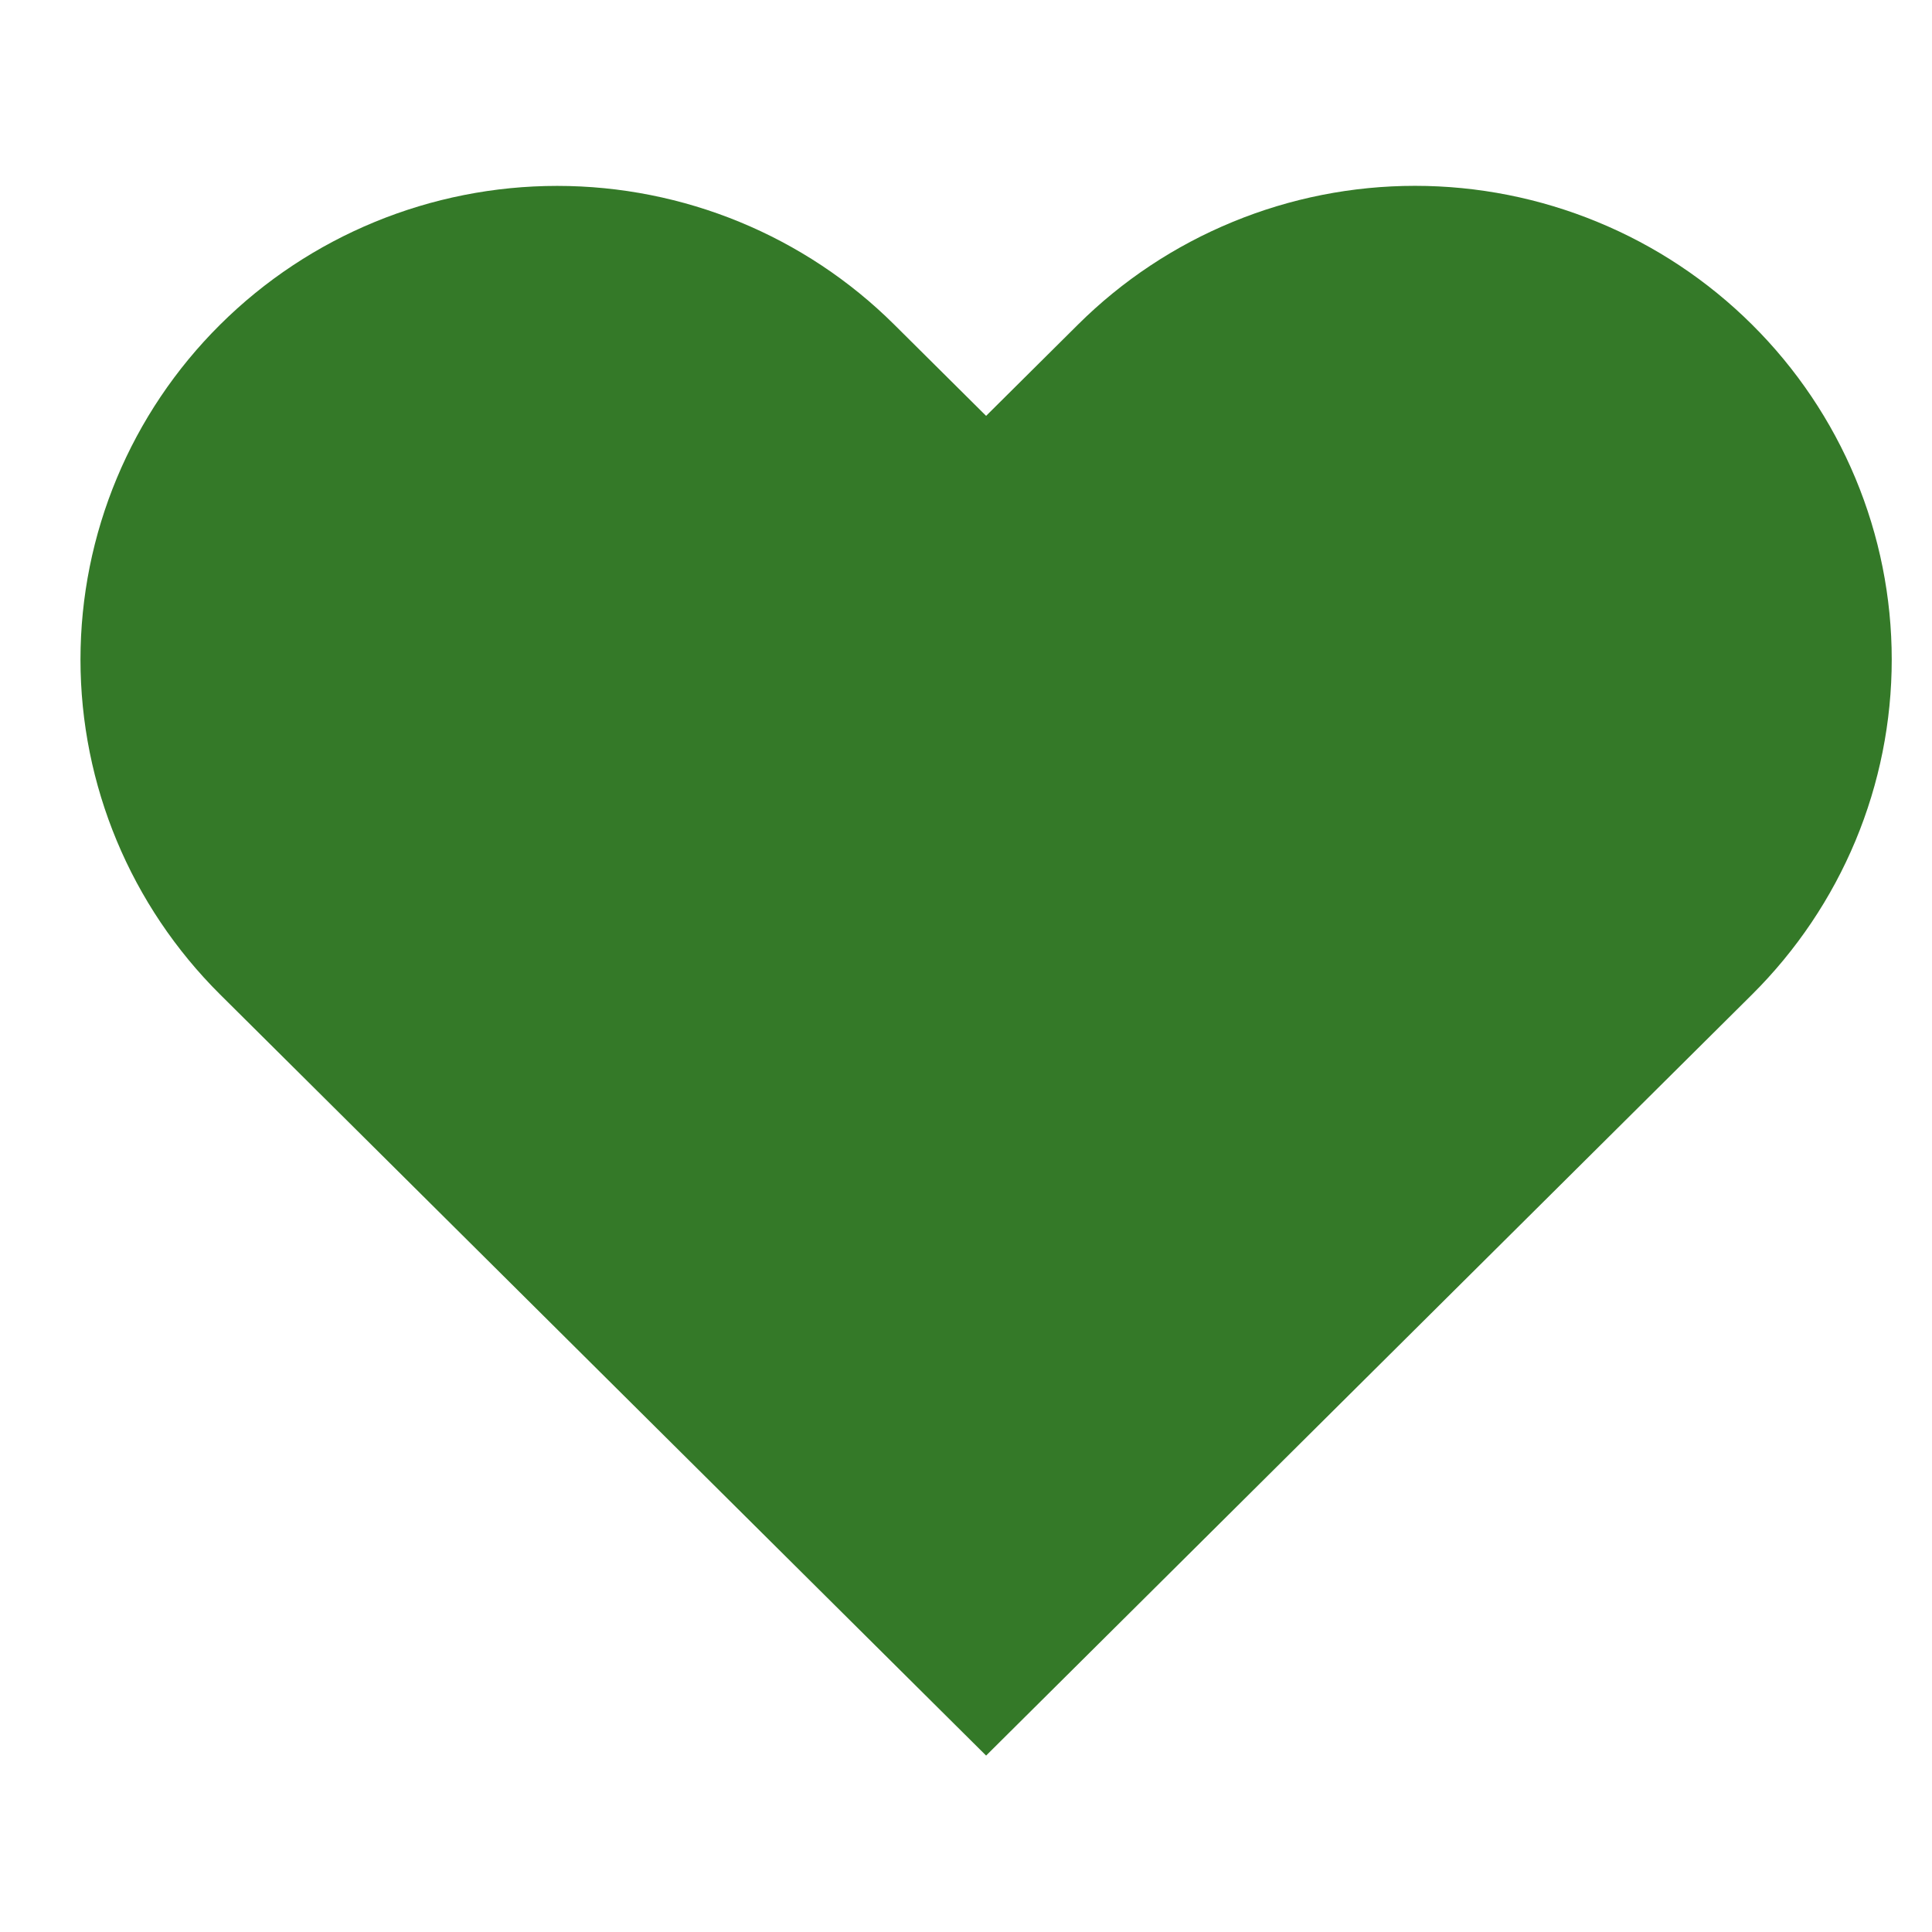 <svg preserveAspectRatio="none" width="100%" height="100%" overflow="visible" style="display: block;" viewBox="0 0 32 32" fill="none" xmlns="http://www.w3.org/2000/svg">
<g id="List">
<path id="Vector" d="M29.02 5.377C28.287 4.648 27.417 4.07 26.459 3.676C25.501 3.281 24.474 3.078 23.437 3.078C22.4 3.078 21.373 3.281 20.416 3.676C19.458 4.07 18.587 4.648 17.854 5.377L16.333 6.888L14.812 5.377C13.331 3.905 11.323 3.079 9.229 3.079C7.135 3.079 5.127 3.905 3.646 5.377C2.165 6.848 1.333 8.843 1.333 10.924C1.333 13.005 2.165 15 3.646 16.472L5.167 17.983L16.333 29.078L27.499 17.983L29.02 16.472C29.753 15.743 30.335 14.878 30.732 13.927C31.129 12.975 31.333 11.954 31.333 10.924C31.333 9.894 31.129 8.874 30.732 7.922C30.335 6.97 29.753 6.105 29.02 5.377V5.377Z" fill="#347928"/>
</g>
</svg>

